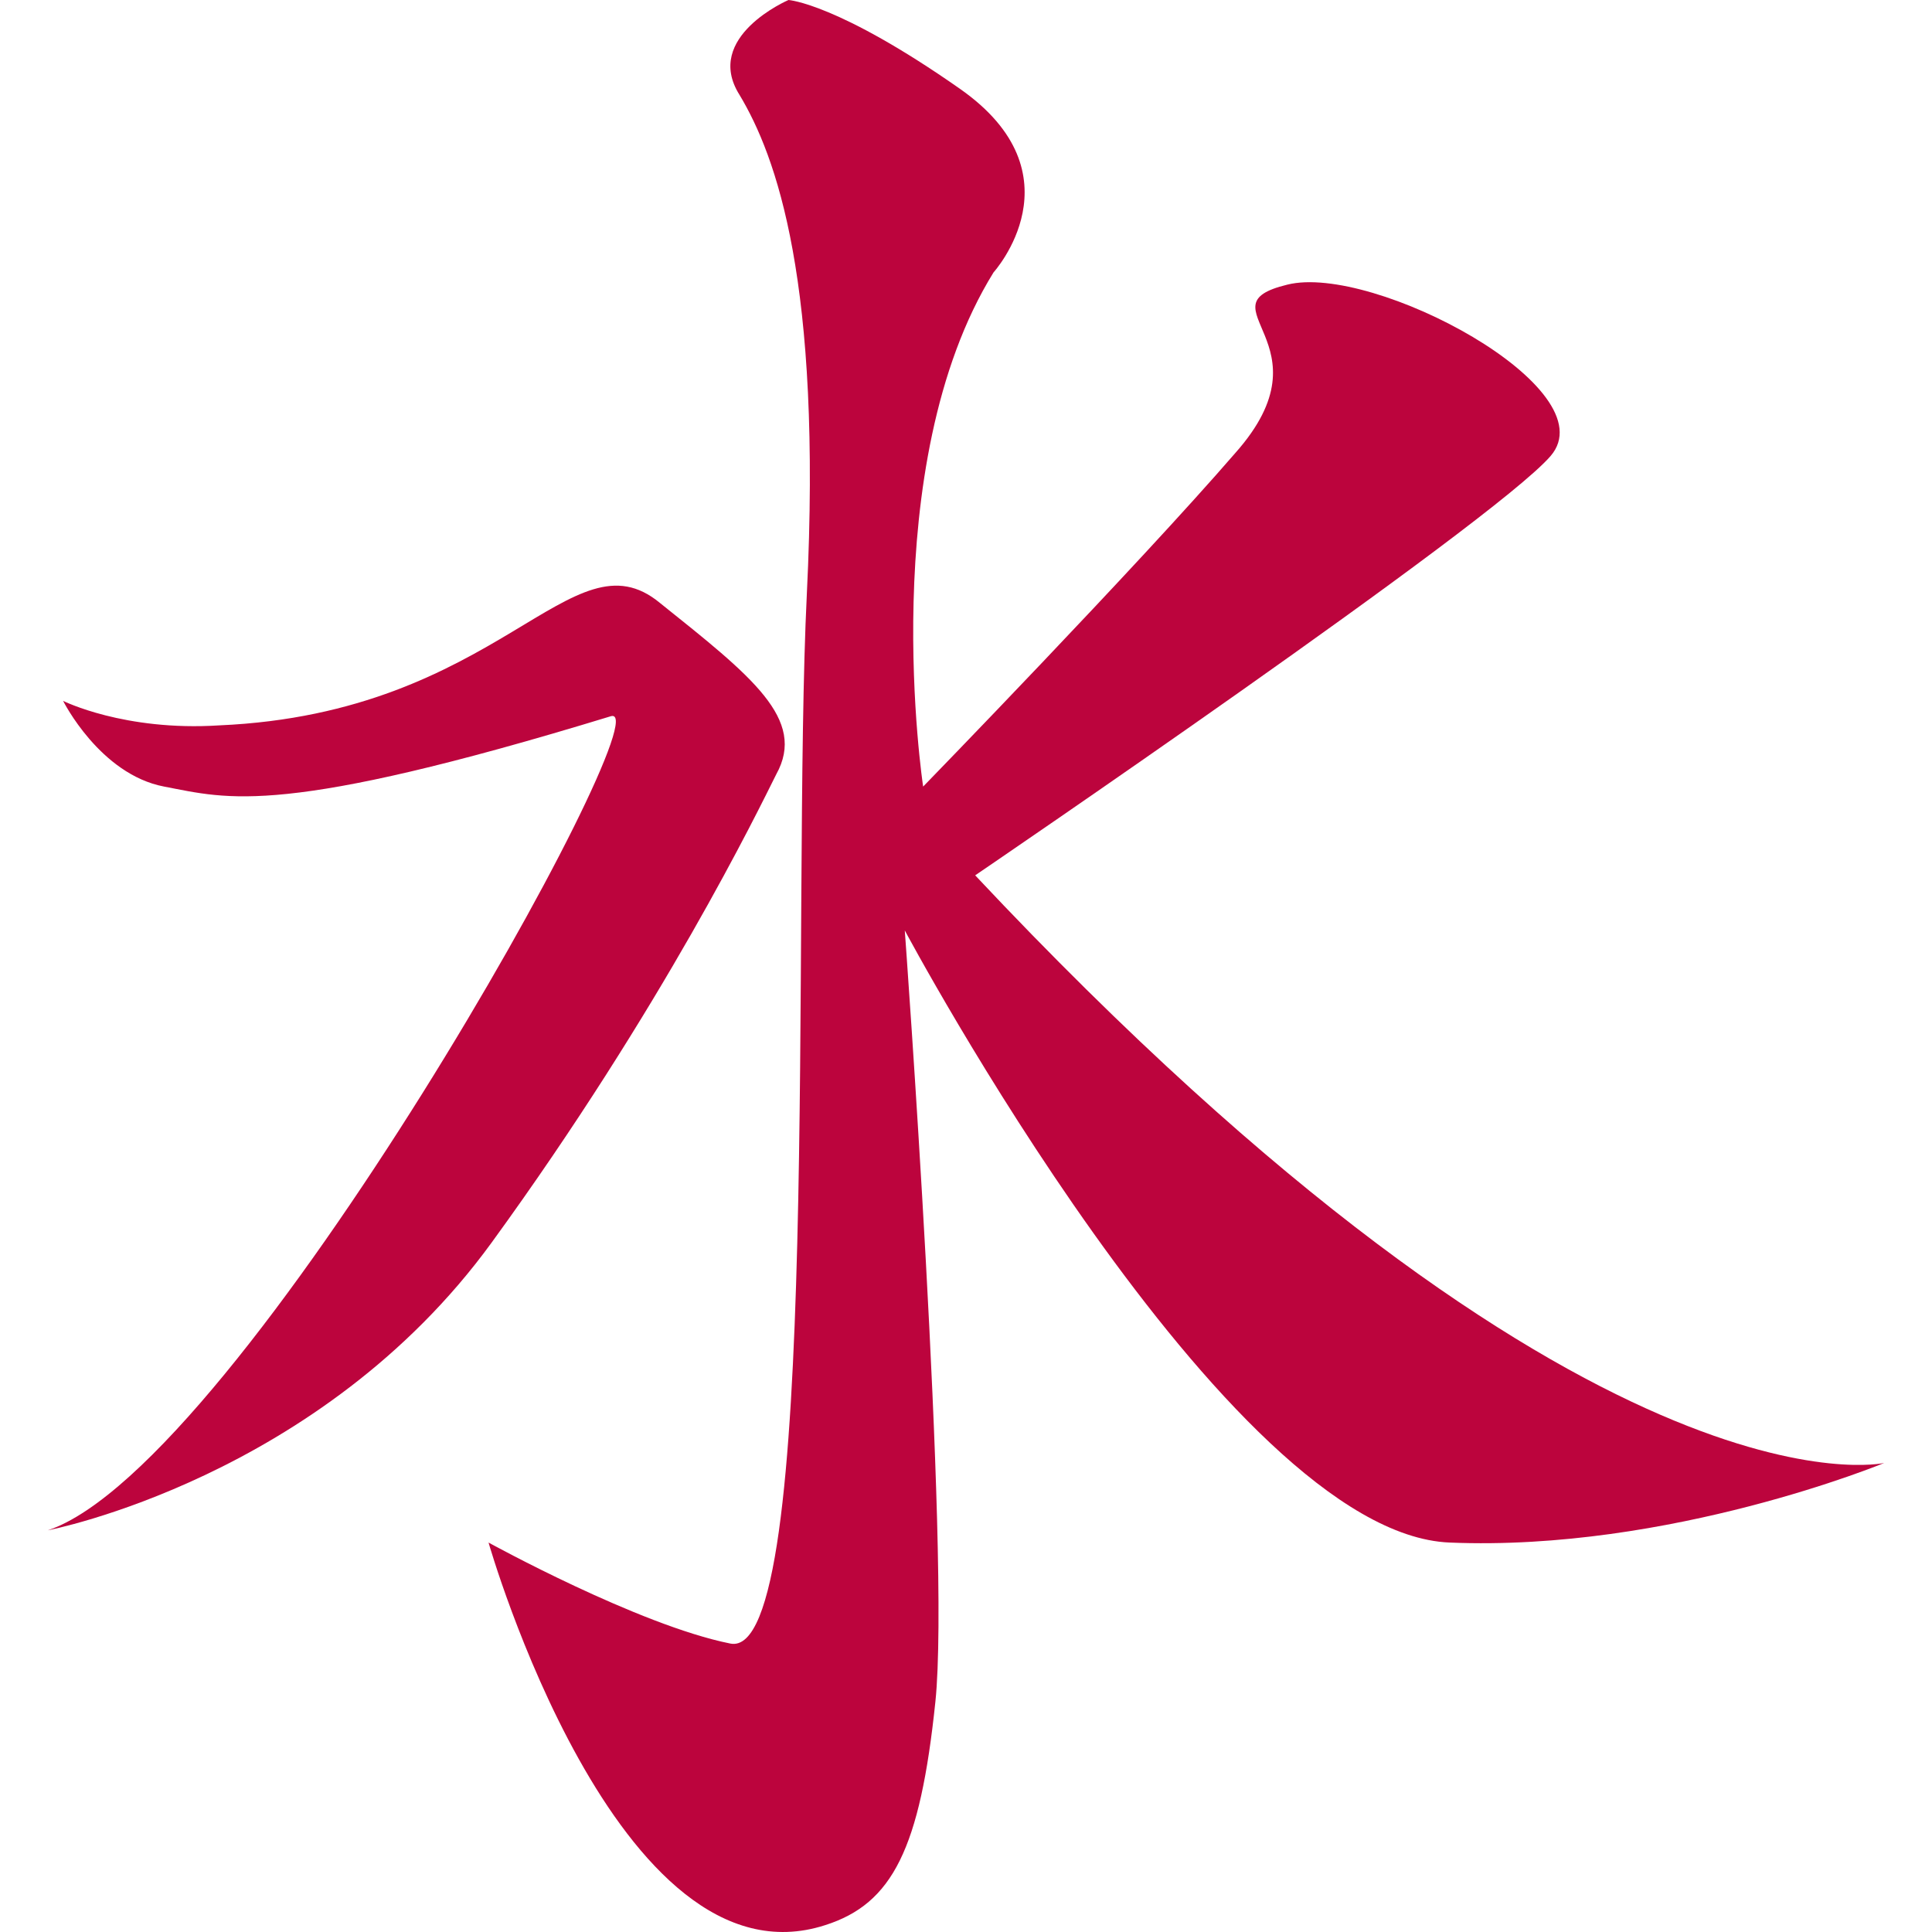 <?xml version="1.0" encoding="iso-8859-1"?>
<!-- Uploaded to: SVG Repo, www.svgrepo.com, Generator: SVG Repo Mixer Tools -->
<svg height="800px" width="800px" version="1.1" id="Layer_1" xmlns="http://www.w3.org/2000/svg" xmlns:xlink="http://www.w3.org/1999/xlink" 
	 viewBox="0 0 504.995 504.995" xml:space="preserve">
<g>
	<path style="fill:#BC043D;" d="M16.498,183.2c0,0,9.6,19.2,26.4,22.4s30.4,8,116.8-18.4c14.4-4-96.8,196-147.2,212.8
		c0,0,71.2-13.6,116-75.2s69.6-112.8,74.4-122.4c8-14.4-6.4-25.6-30.4-44.8c-23.2-19.2-41.6,28.8-115.2,32
		C32.498,191.2,16.498,183.2,16.498,183.2z"/>
	<path style="fill:#BC043D;" d="M206.098,0c0,0-22.4,9.6-12.8,24.8c9.6,16,21.6,48.8,17.6,130.4s4,279.2-20,274.4
		c-24-4.8-63.2-26.4-63.2-26.4s33.6,117.6,88,100c17.6-5.6,24.8-20,28.8-58.4s-8-201.6-8-201.6s84,157.6,142.4,160
		c57.6,2.4,113.6-20.8,113.6-20.8s-76.8,17.6-237.6-153.6c0,0,135.2-92,150.4-109.6s-46.4-50.4-68.8-44.8c-23.2,5.6,12,15.2-13.6,44
		c-25.6,29.6-81.6,87.2-81.6,87.2s-12.8-84,18.4-134.4c0,0,23.2-25.6-8.8-48S206.098,0,206.098,0z"/>
</g>
</svg>